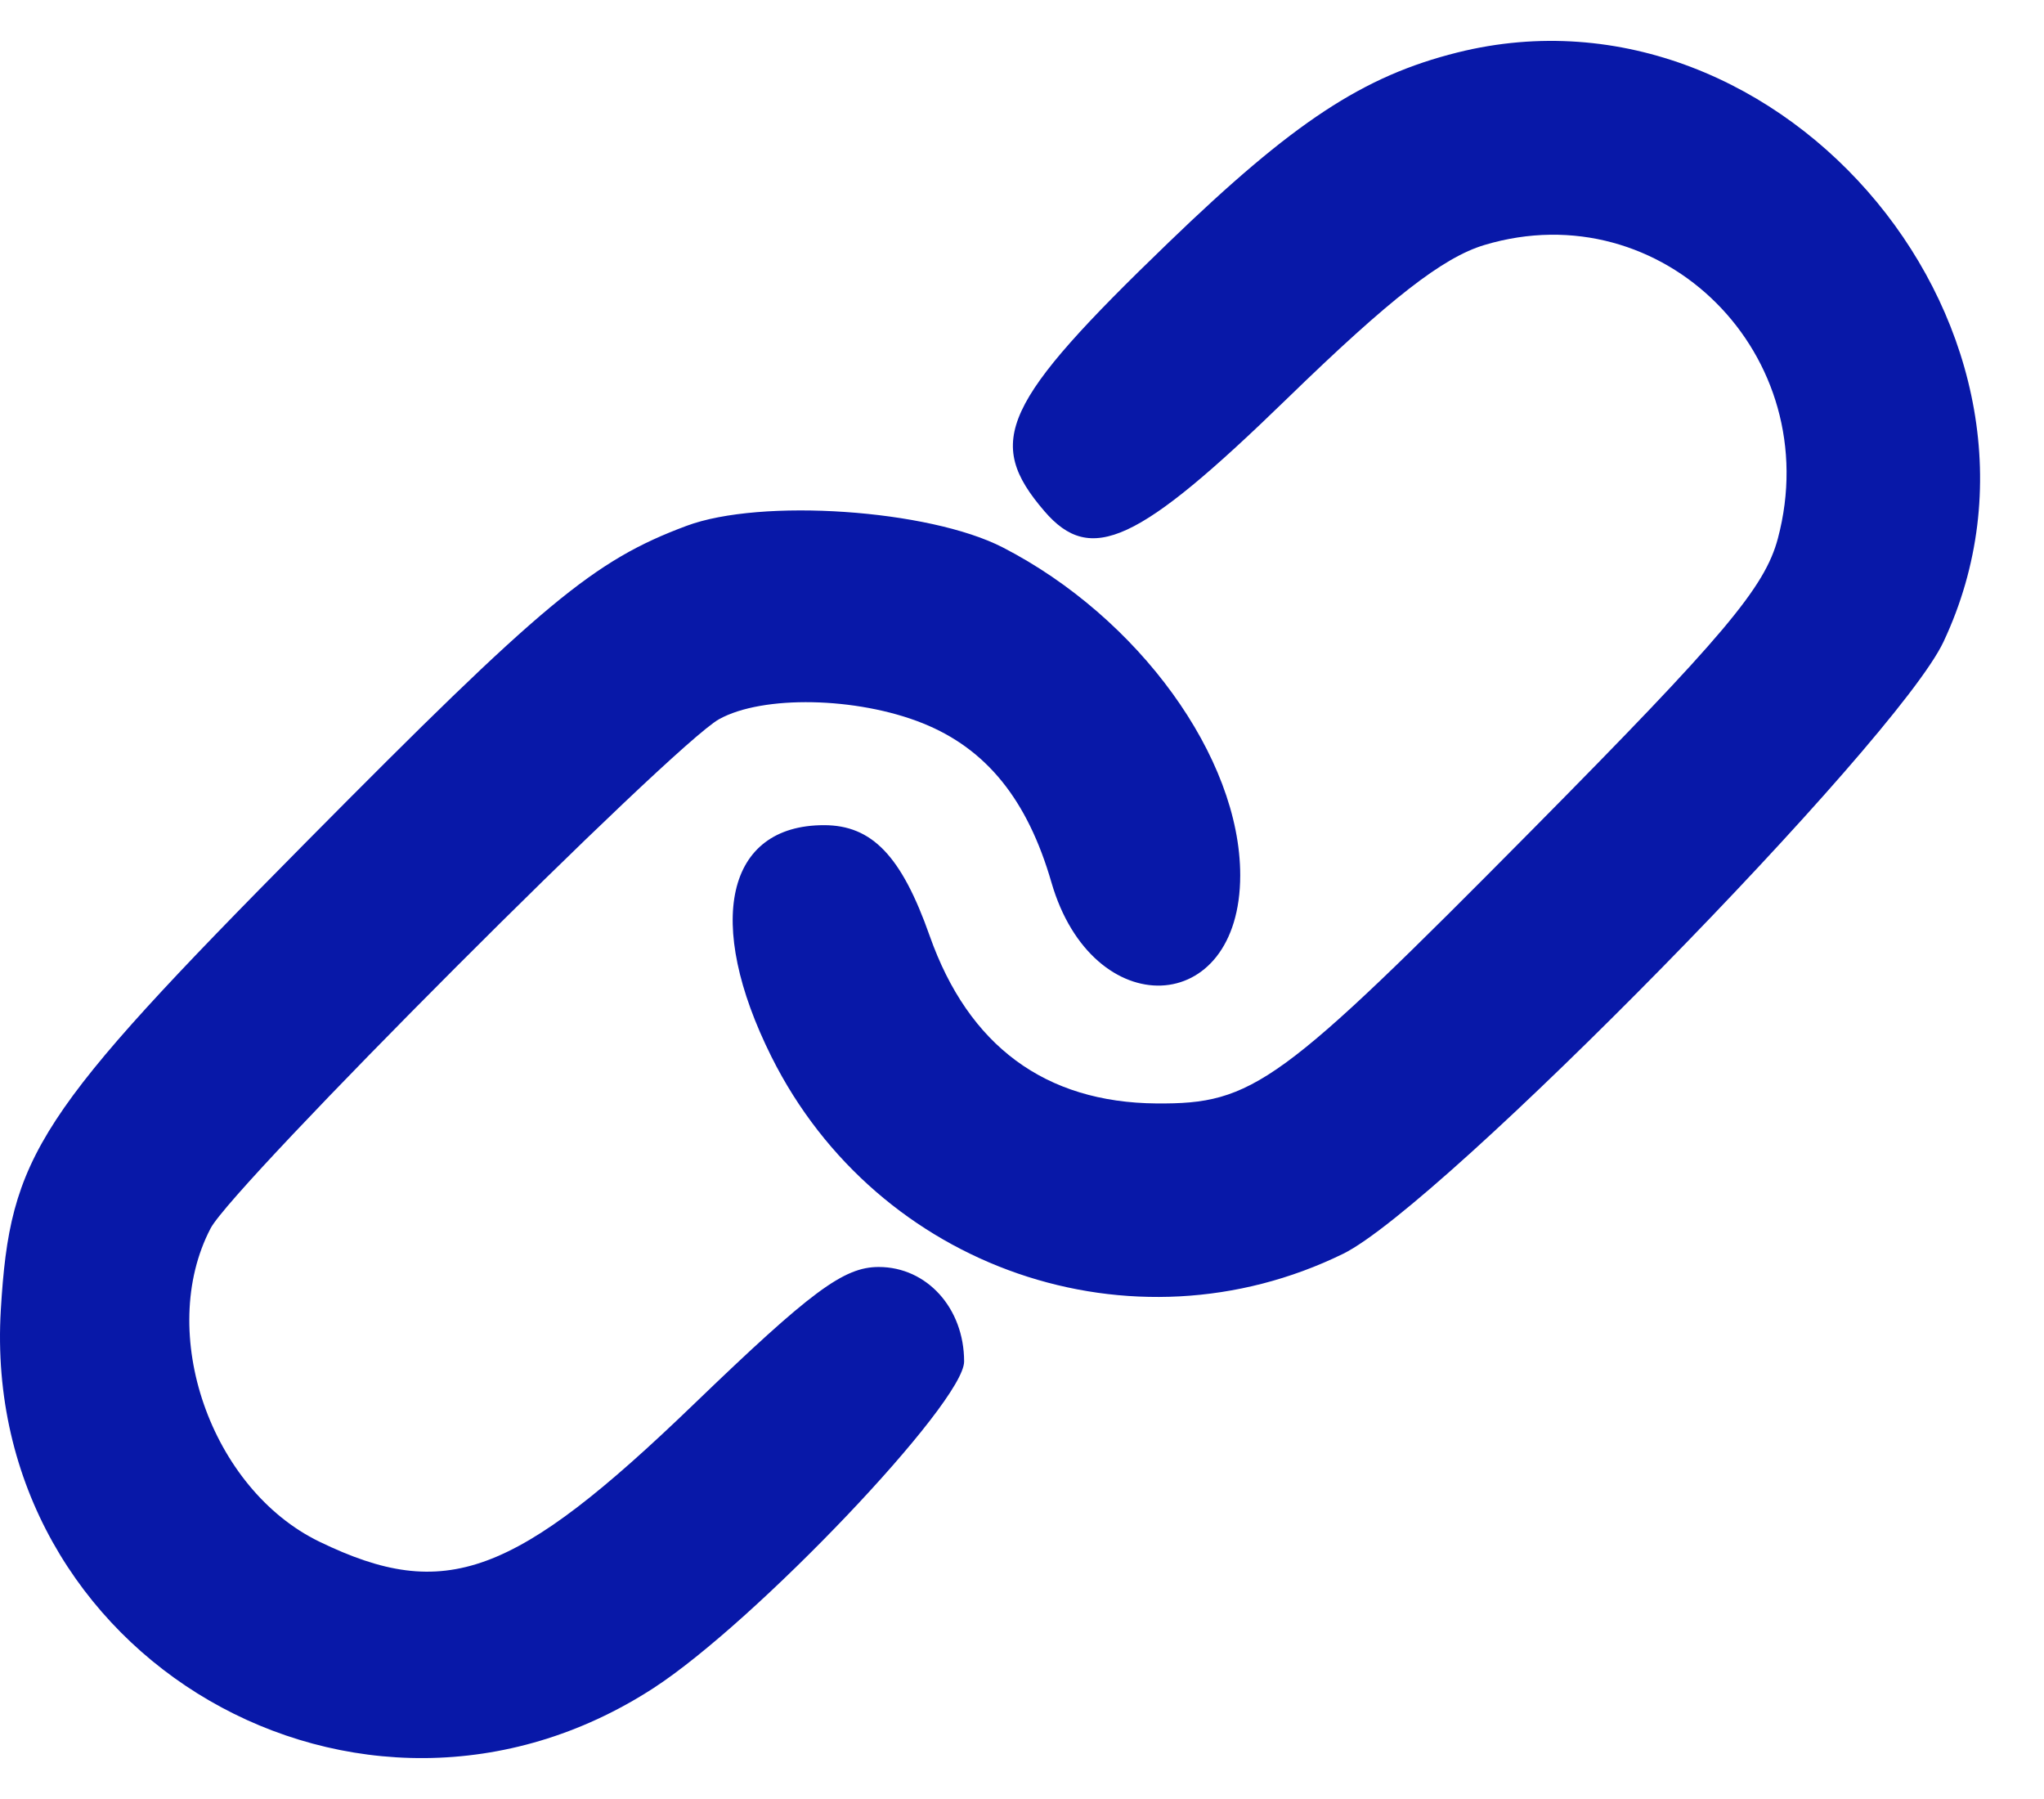 <svg width="25" height="22" viewBox="0 0 25 22" fill="none" xmlns="http://www.w3.org/2000/svg">
<path fill-rule="evenodd" clip-rule="evenodd" d="M17.825 0.642C16.673 0.93 15.823 1.489 14.289 2.969C12.257 4.928 12.04 5.397 12.773 6.25C13.342 6.913 13.918 6.647 15.742 4.875C17 3.653 17.648 3.148 18.156 2.996C20.337 2.342 22.341 4.346 21.745 6.585C21.585 7.186 21.087 7.776 18.741 10.147C15.649 13.27 15.329 13.503 14.144 13.494C12.784 13.483 11.846 12.79 11.371 11.445C11.027 10.468 10.666 10.091 10.078 10.091C8.881 10.091 8.613 11.275 9.436 12.924C10.734 15.52 13.849 16.593 16.427 15.333C17.626 14.746 23.197 9.069 23.771 7.848C25.524 4.121 21.828 -0.358 17.825 0.642ZM8.396 6.431C7.26 6.855 6.65 7.363 3.75 10.292C0.448 13.627 0.123 14.125 0.01 16.018C-0.244 20.271 4.407 22.967 7.991 20.645C9.239 19.836 11.792 17.153 11.792 16.65C11.792 15.998 11.337 15.494 10.747 15.494C10.319 15.494 9.922 15.789 8.486 17.172C6.288 19.289 5.445 19.598 3.908 18.854C2.577 18.21 1.911 16.293 2.576 15.021C2.852 14.492 8.229 9.109 8.795 8.795C9.328 8.499 10.479 8.522 11.284 8.844C12.063 9.156 12.567 9.778 12.86 10.791C13.361 12.522 15.169 12.453 15.169 10.703C15.169 9.263 13.927 7.549 12.264 6.694C11.361 6.23 9.307 6.09 8.396 6.431Z" fill="#0818A8"/>
</svg>
